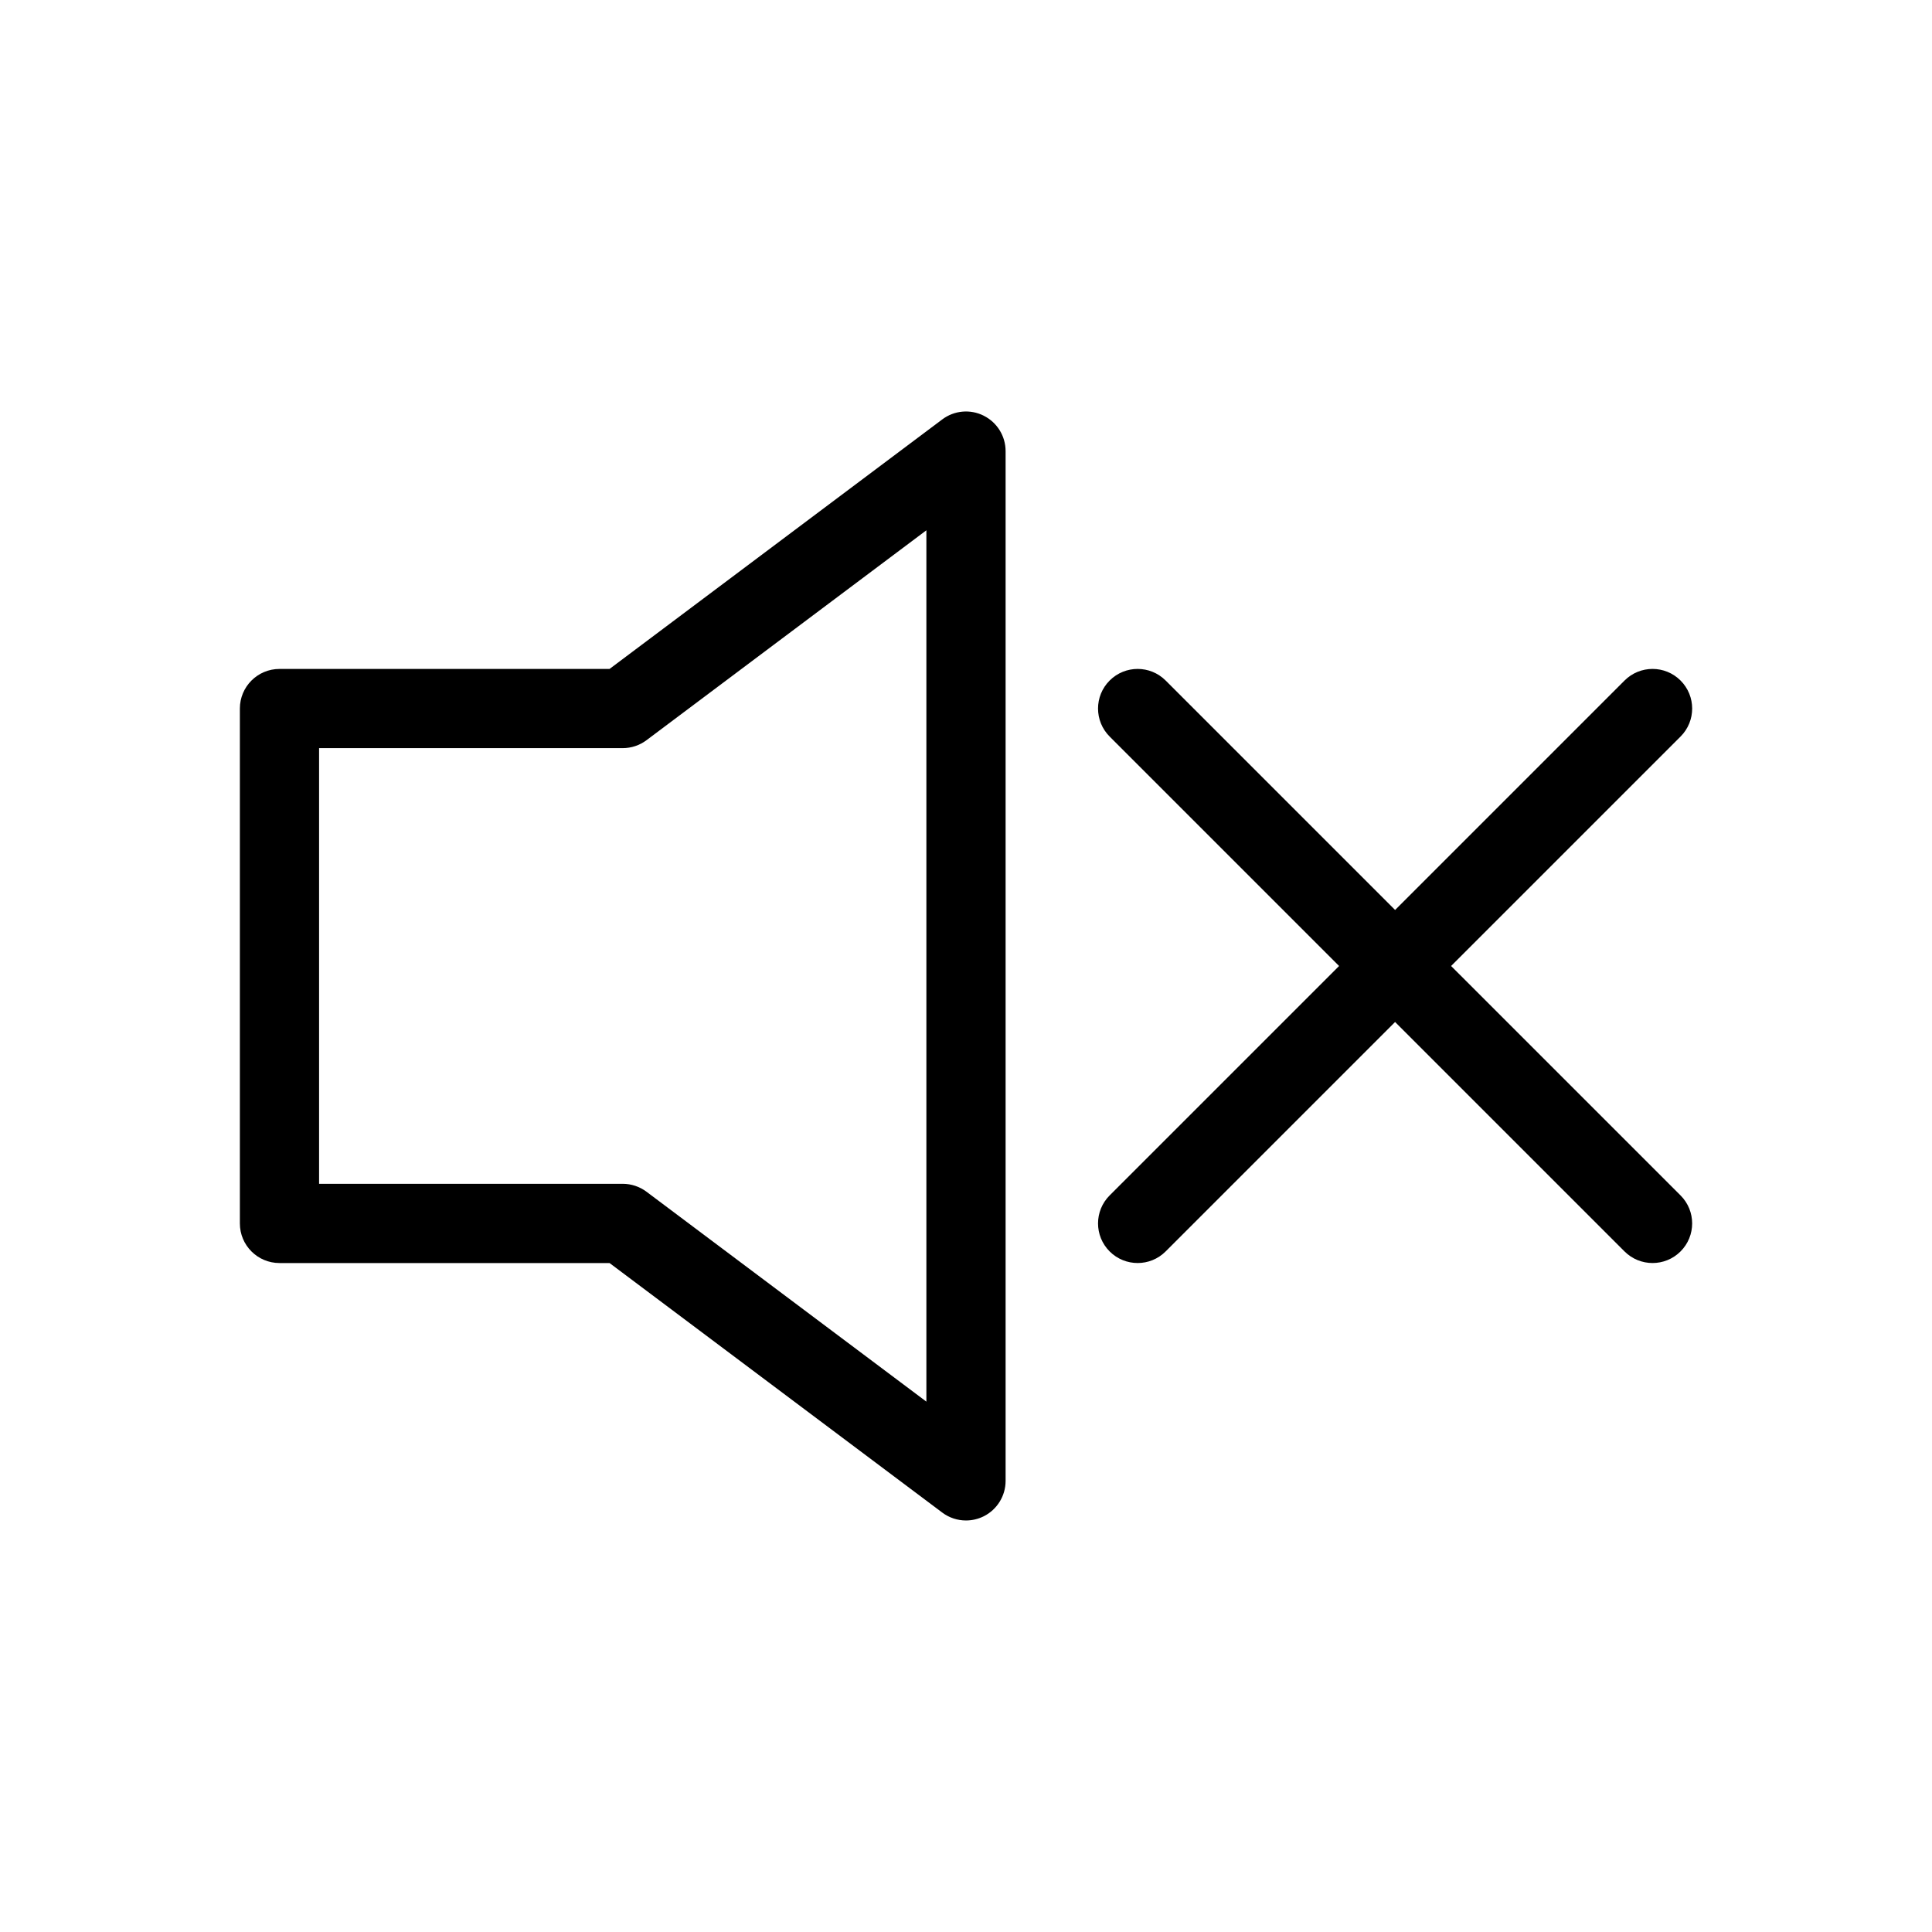 <?xml version="1.0" encoding="UTF-8"?>
<!-- Uploaded to: ICON Repo, www.iconrepo.com, Generator: ICON Repo Mixer Tools -->
<svg fill="#000000" width="800px" height="800px" version="1.1" viewBox="144 144 512 512" xmlns="http://www.w3.org/2000/svg">
 <path d="m404.69 254.16c-3.566-1.789-7.816-1.395-10.992 0.996l-88.164 66.121h-87.469c-5.797 0-10.496 4.699-10.496 10.496v136.45c0 5.801 4.699 10.496 10.496 10.496h87.469l88.164 66.121c1.855 1.395 4.07 2.102 6.301 2.102 1.598 0 3.207-0.367 4.695-1.105 3.555-1.785 5.801-5.41 5.801-9.391v-272.89c0-3.977-2.246-7.613-5.805-9.391zm-15.188 261.29-74.168-55.625c-1.82-1.363-4.031-2.102-6.301-2.102h-80.473v-115.46h80.473c2.269 0 4.481-0.738 6.297-2.102l74.172-55.625zm199.86-54.652c4.102 4.102 4.102 10.742 0 14.844-2.051 2.051-4.738 3.074-7.422 3.074s-5.371-1.023-7.422-3.074l-60.805-60.805-60.805 60.805c-2.047 2.051-4.734 3.074-7.418 3.074-2.684 0-5.371-1.023-7.422-3.074-4.102-4.102-4.102-10.742 0-14.844l60.805-60.801-60.805-60.805c-4.102-4.102-4.102-10.742 0-14.844 4.102-4.102 10.742-4.102 14.844 0l60.805 60.805 60.805-60.805c4.102-4.102 10.742-4.102 14.844 0 4.102 4.102 4.102 10.742 0 14.844l-60.809 60.805z"/>
</svg>
